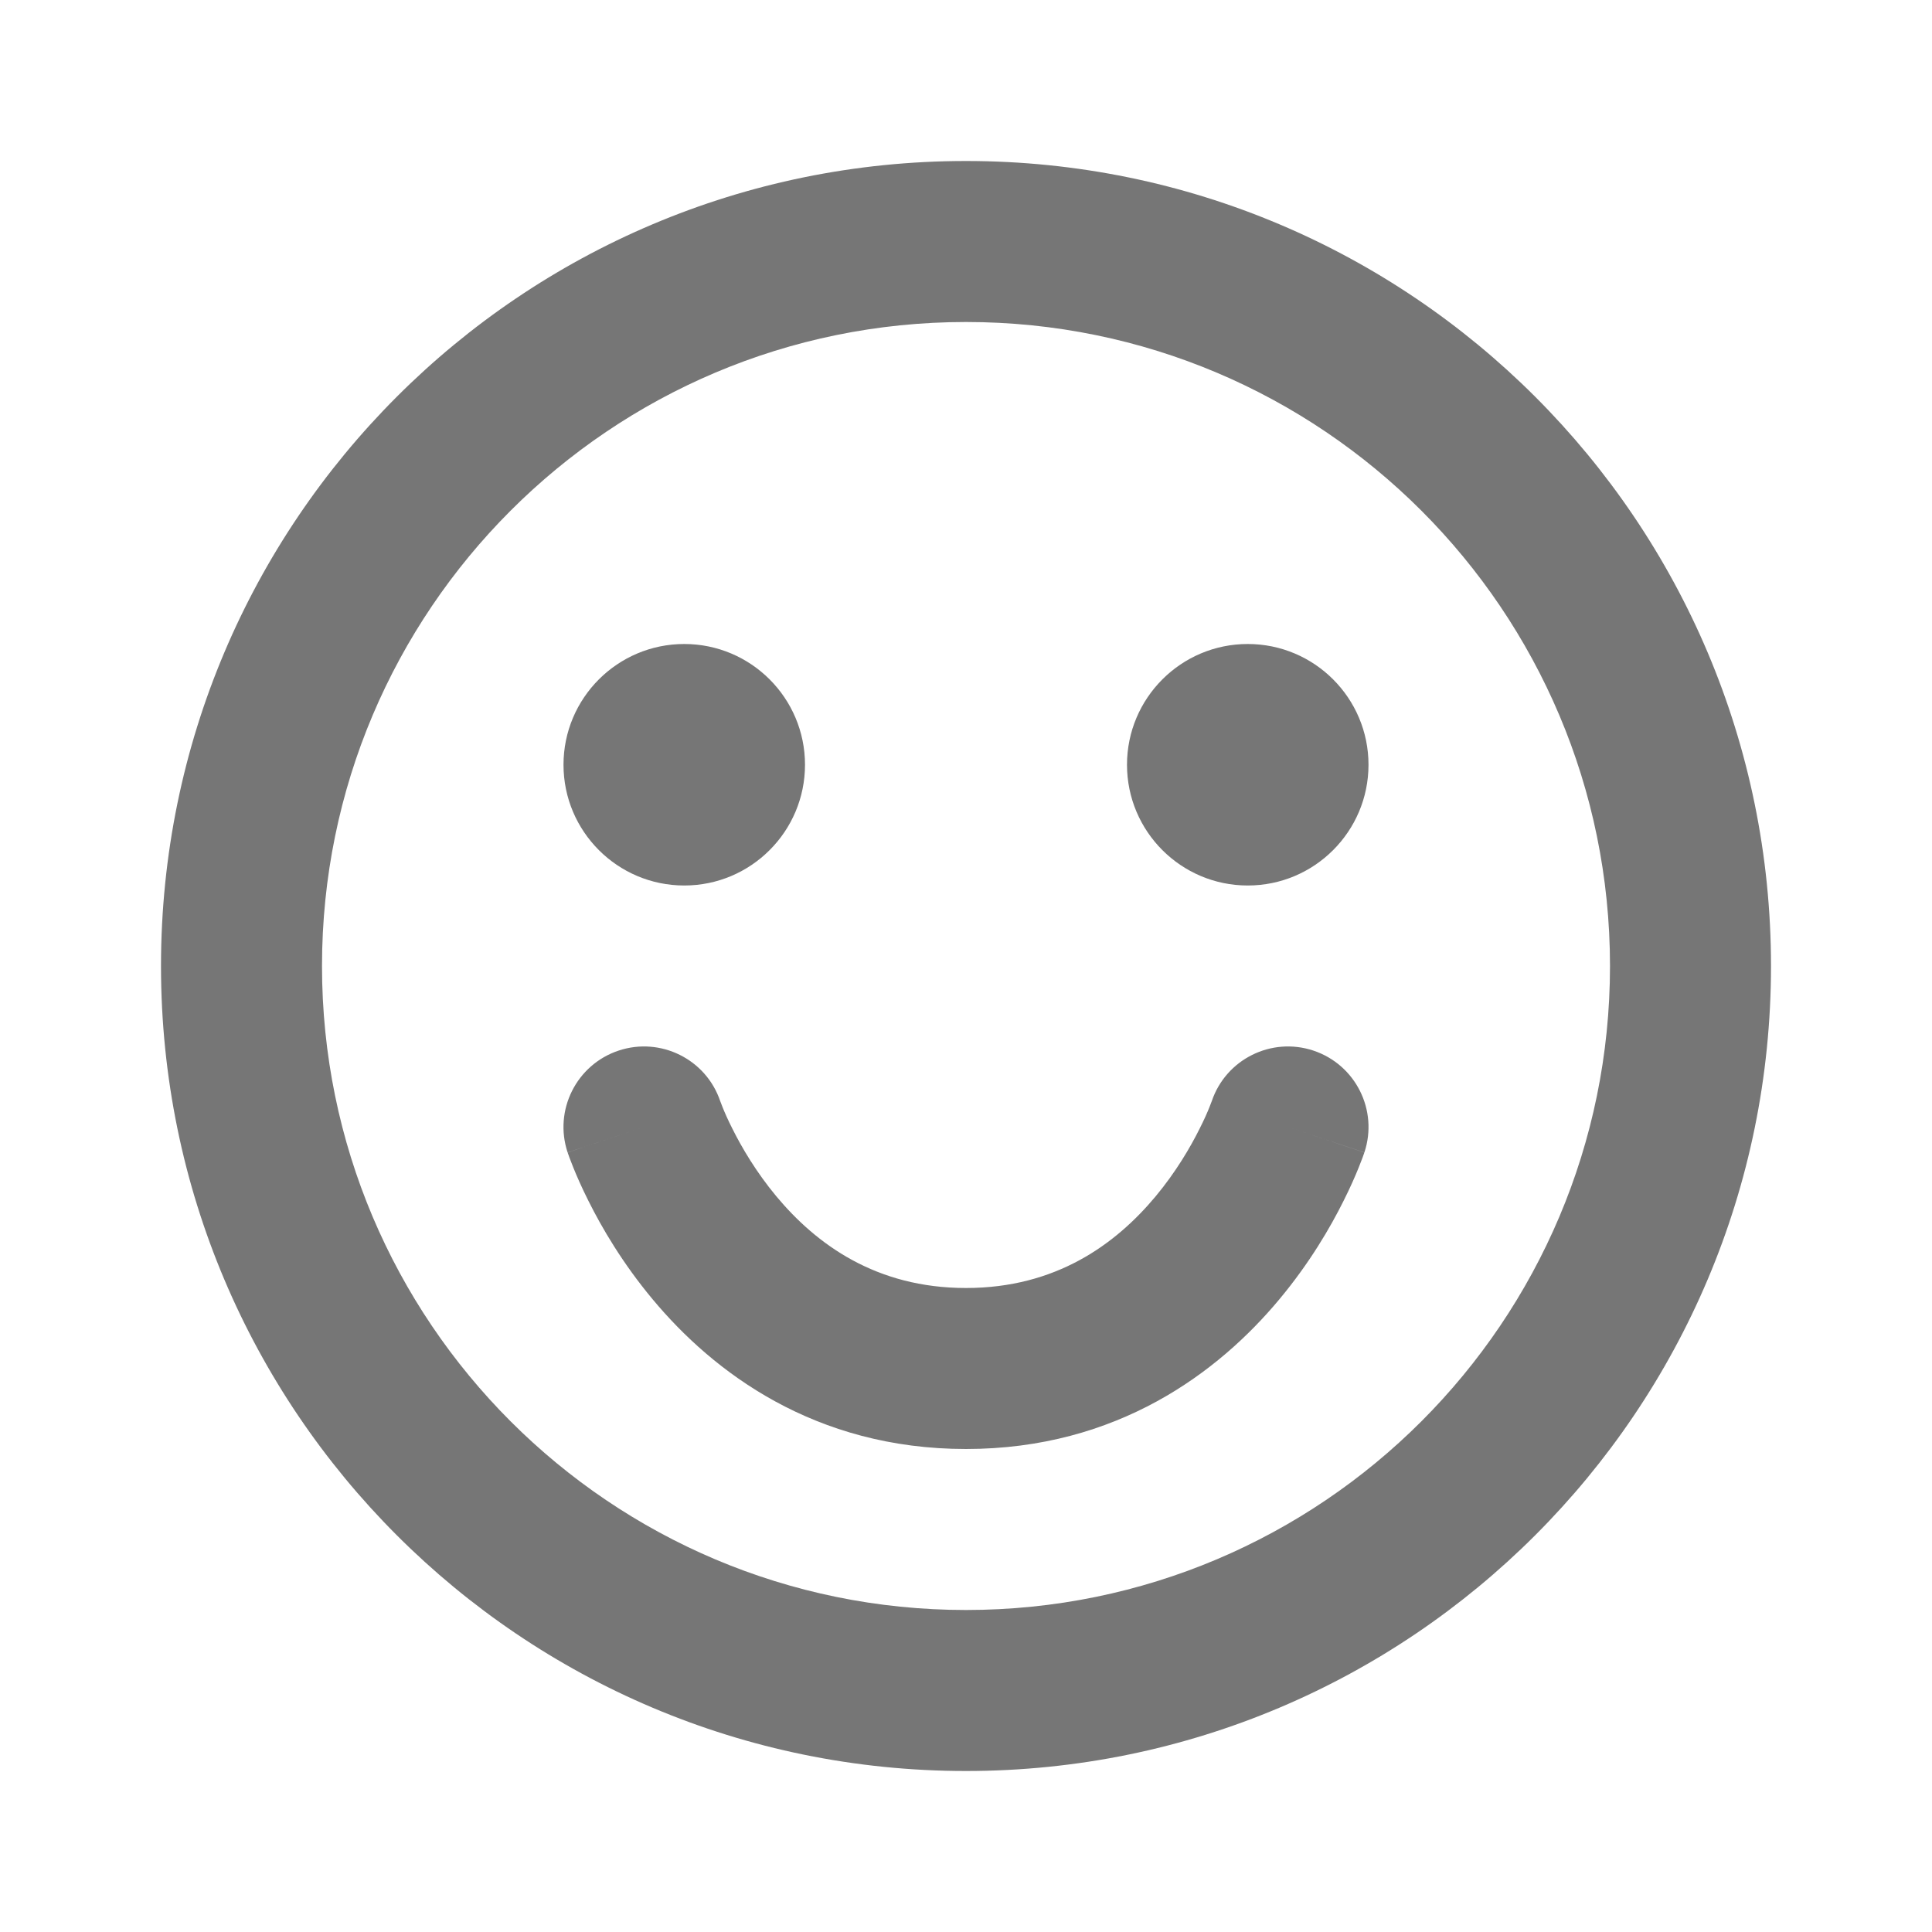 <svg width="24" height="24" viewBox="0 0 24 24" fill="none" xmlns="http://www.w3.org/2000/svg">
<path fill-rule="evenodd" clip-rule="evenodd" d="M4 12C4 7.582 7.582 4 12 4C16.418 4 20 7.582 20 12C20 16.418 16.418 20 12 20C7.582 20 4 16.418 4 12ZM12 2C6.477 2 2 6.477 2 12C2 17.523 6.477 22 12 22C17.523 22 22 17.523 22 12C22 6.477 17.523 2 12 2ZM8.5 11C9.328 11 10 10.328 10 9.5C10 8.672 9.328 8 8.5 8C7.672 8 7 8.672 7 9.5C7 10.328 7.672 11 8.5 11ZM17 9.5C17 10.328 16.328 11 15.5 11C14.672 11 14 10.328 14 9.5C14 8.672 14.672 8 15.5 8C16.328 8 17 8.672 17 9.5ZM7.684 13.051C8.206 12.877 8.771 13.158 8.947 13.679L8.951 13.689C8.955 13.702 8.964 13.723 8.976 13.754C9 13.814 9.04 13.907 9.098 14.021C9.213 14.252 9.392 14.558 9.643 14.86C10.14 15.456 10.881 16 12 16C13.119 16 13.86 15.456 14.357 14.86C14.608 14.558 14.787 14.252 14.902 14.021C14.96 13.907 15 13.814 15.024 13.754C15.036 13.723 15.045 13.702 15.049 13.689L15.053 13.679C15.229 13.158 15.794 12.877 16.316 13.051C16.84 13.226 17.123 13.792 16.949 14.316L16 14C16.949 14.316 16.948 14.317 16.948 14.317L16.948 14.318L16.947 14.32L16.946 14.325L16.941 14.338C16.937 14.349 16.933 14.362 16.927 14.378C16.915 14.41 16.899 14.452 16.878 14.504C16.836 14.608 16.775 14.749 16.691 14.916C16.526 15.248 16.267 15.692 15.893 16.14C15.14 17.044 13.881 18 12 18C10.119 18 8.86 17.044 8.107 16.14C7.733 15.692 7.474 15.248 7.309 14.916C7.225 14.749 7.164 14.608 7.122 14.504C7.101 14.452 7.085 14.41 7.073 14.378C7.067 14.362 7.063 14.349 7.059 14.338L7.054 14.325L7.053 14.32L7.052 14.318L7.052 14.317C7.051 14.317 7.051 14.316 8 14L7.051 14.316C6.877 13.792 7.16 13.226 7.684 13.051Z" fill="#767676"/>
</svg>
